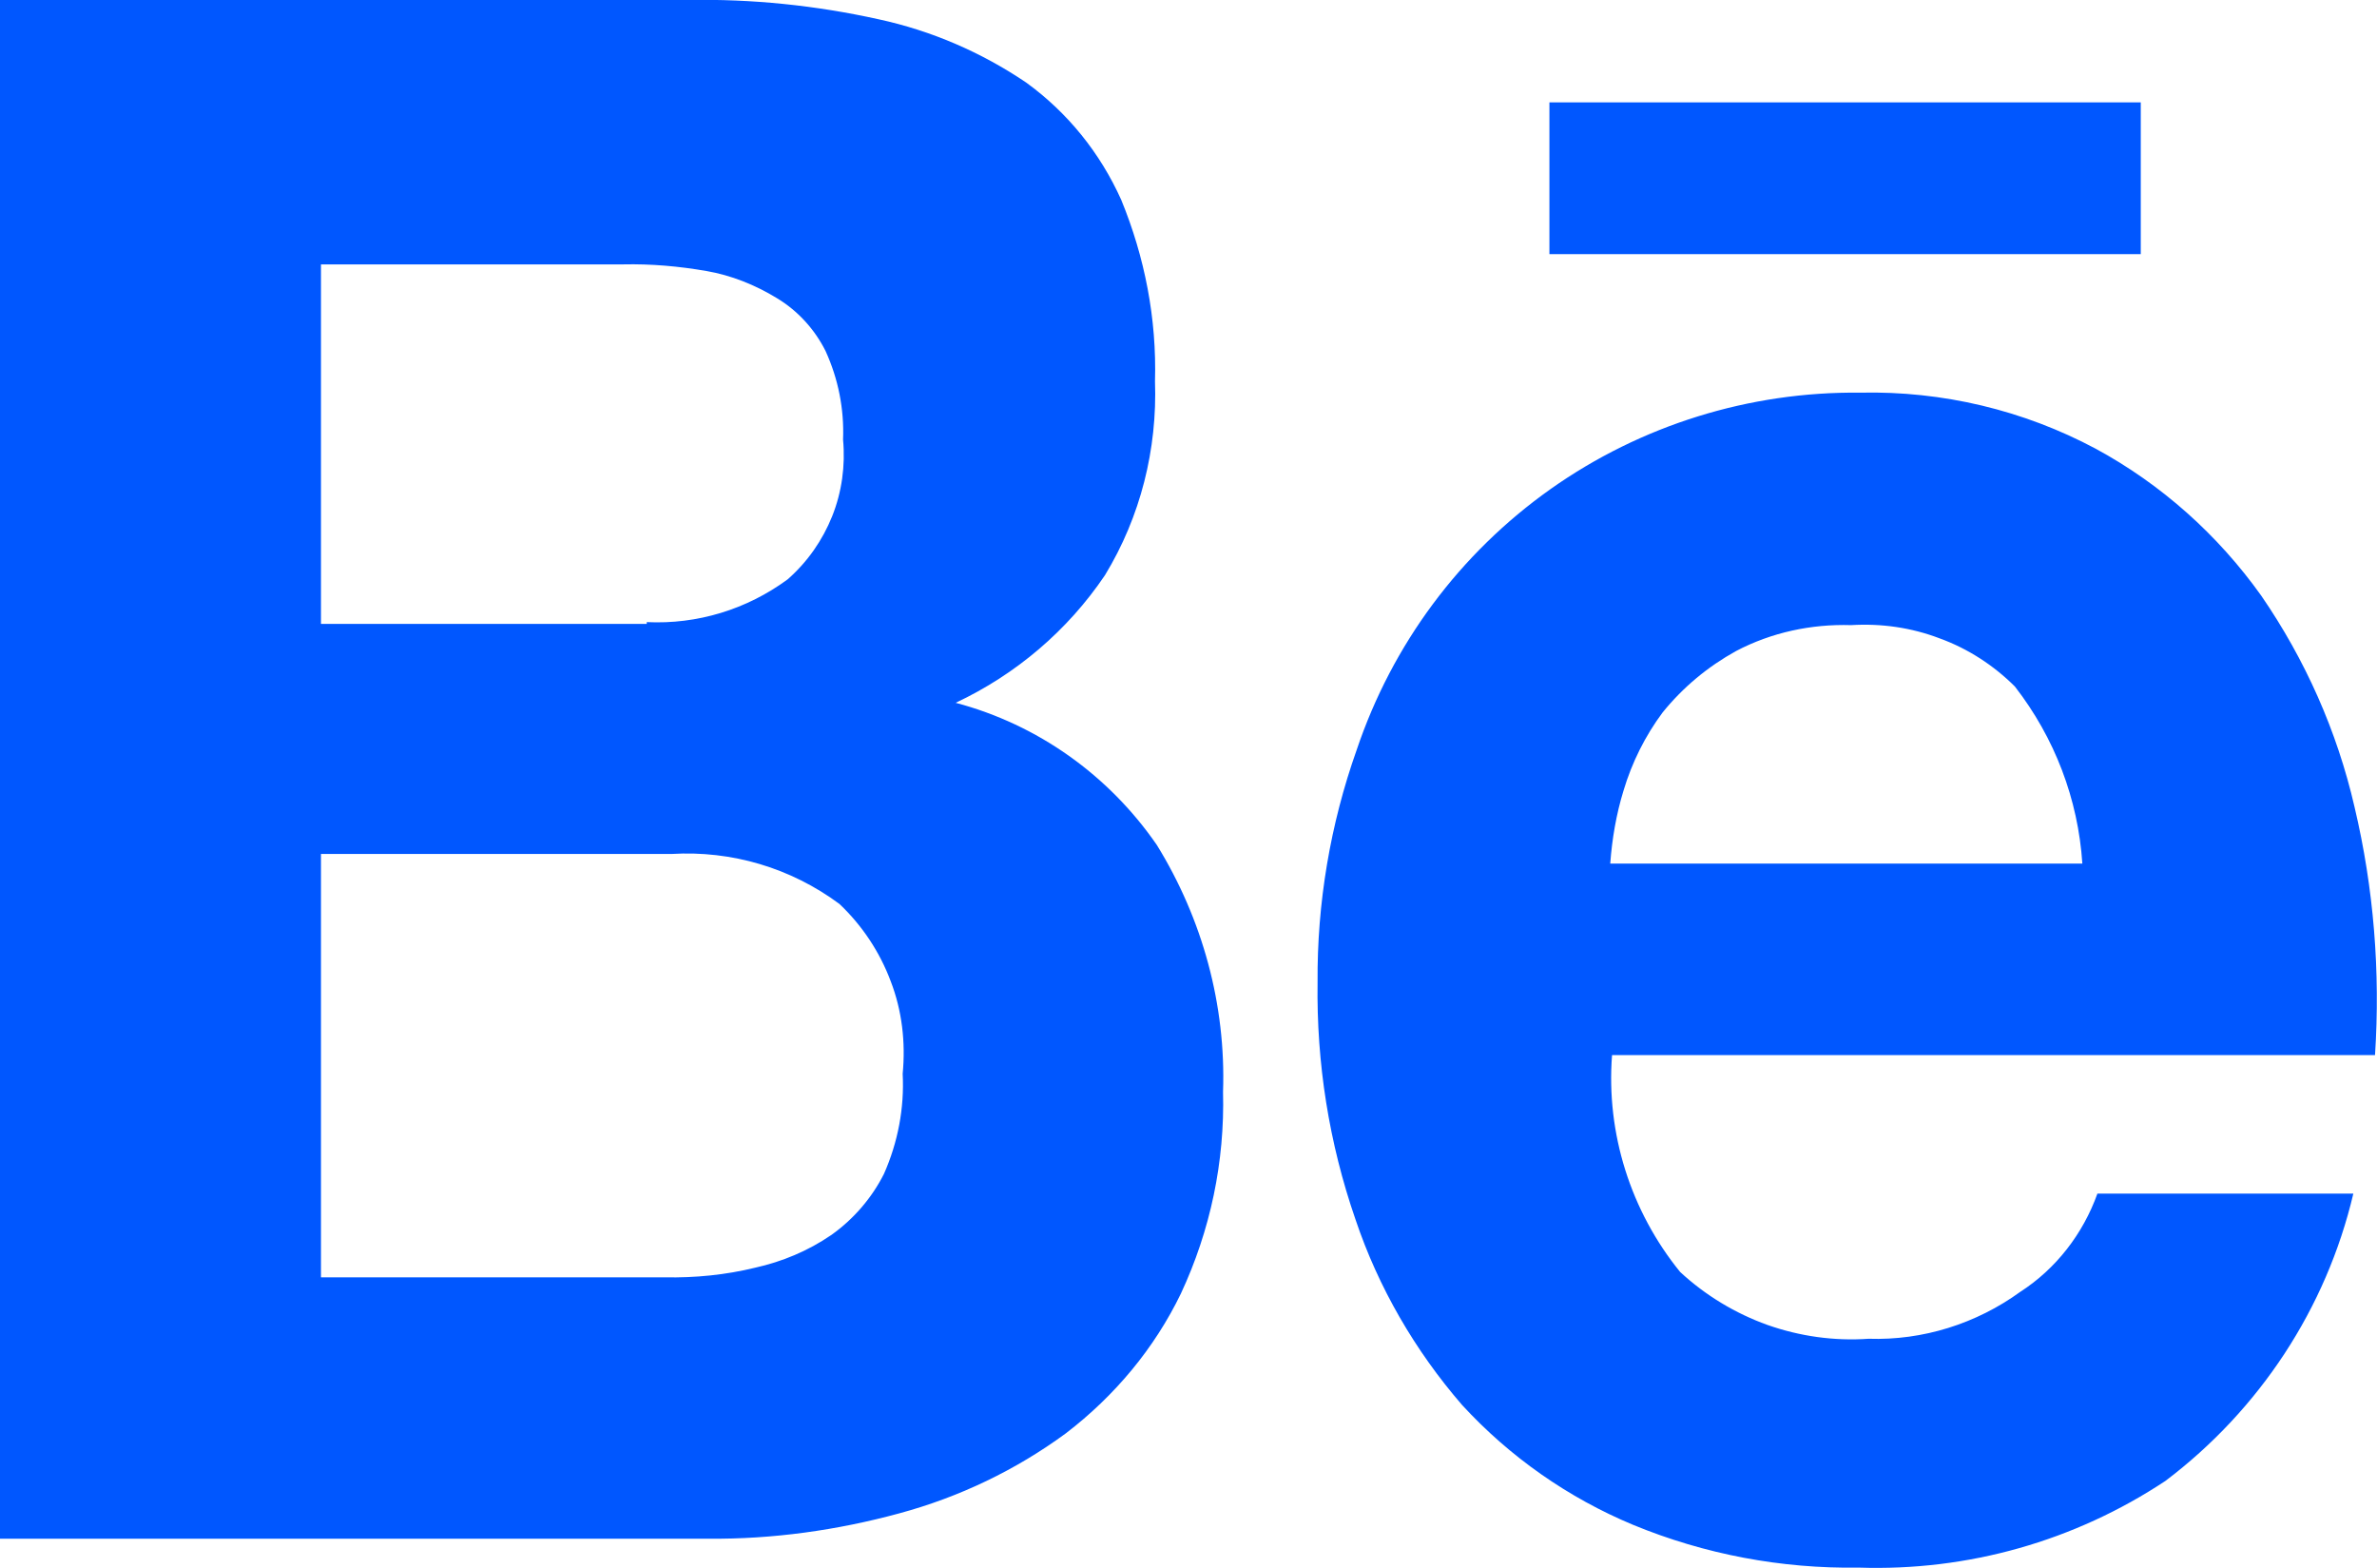 <svg width="39.473" height="26.043" viewBox="0 0 39.473 26.043" fill="none" xmlns="http://www.w3.org/2000/svg" xmlns:xlink="http://www.w3.org/1999/xlink">
	<desc>
			Created with Pixso.
	</desc>
	<defs/>
	<path id="Vector" d="M11.42 0C12.49 -0.02 13.55 0.09 14.59 0.32C15.47 0.51 16.3 0.87 17.04 1.37C17.73 1.87 18.27 2.54 18.62 3.32C19.01 4.27 19.21 5.29 19.18 6.33C19.22 7.46 18.94 8.58 18.35 9.55C17.73 10.47 16.87 11.2 15.87 11.67C17.23 12.03 18.41 12.87 19.21 14.03C19.97 15.26 20.36 16.69 20.31 18.13C20.34 19.29 20.1 20.43 19.61 21.48C19.17 22.39 18.51 23.18 17.7 23.8C16.87 24.41 15.93 24.86 14.93 25.13C13.9 25.41 12.83 25.56 11.76 25.55L0 25.55L0 0L11.42 0ZM35.55 1.7L25.73 1.7L25.73 4.22L35.55 4.22L35.55 1.7ZM10.74 10.33C11.58 10.37 12.4 10.12 13.08 9.62C13.41 9.33 13.66 8.97 13.82 8.57C13.98 8.17 14.04 7.73 14 7.3C14.02 6.79 13.92 6.29 13.71 5.83C13.53 5.47 13.25 5.16 12.9 4.95C12.54 4.73 12.14 4.57 11.73 4.5C11.27 4.42 10.81 4.38 10.35 4.39L5.33 4.39L5.33 10.36L10.74 10.36L10.74 10.33ZM27.9 21.12C28.32 21.51 28.82 21.81 29.35 22C29.89 22.19 30.46 22.27 31.03 22.23C31.93 22.26 32.82 21.98 33.55 21.45C34.14 21.07 34.59 20.49 34.83 19.82L39.08 19.82C38.63 21.73 37.52 23.41 35.96 24.59C34.45 25.59 32.68 26.09 30.87 26.03C29.58 26.05 28.31 25.81 27.12 25.32C26.04 24.87 25.07 24.19 24.28 23.33C23.5 22.43 22.89 21.38 22.51 20.25C22.07 18.98 21.86 17.65 21.88 16.31C21.87 15 22.09 13.69 22.53 12.45C23.12 10.7 24.24 9.19 25.75 8.12C27.25 7.06 29.05 6.5 30.89 6.52C32.26 6.49 33.6 6.81 34.8 7.45C35.89 8.04 36.83 8.88 37.55 9.89C38.28 10.95 38.81 12.14 39.1 13.4C39.42 14.75 39.53 16.14 39.44 17.52L26.77 17.52C26.67 18.82 27.08 20.11 27.9 21.12ZM33.46 11.4C33.11 11.05 32.68 10.77 32.21 10.6C31.74 10.42 31.24 10.35 30.74 10.38C30.08 10.36 29.42 10.5 28.83 10.81C28.36 11.07 27.95 11.41 27.61 11.83C27.32 12.22 27.1 12.66 26.96 13.13C26.84 13.52 26.77 13.93 26.74 14.34L34.58 14.34C34.51 13.27 34.12 12.25 33.46 11.4L33.46 11.4ZM11.04 21.21C11.54 21.22 12.05 21.17 12.54 21.05C12.99 20.95 13.42 20.77 13.8 20.51C14.17 20.25 14.48 19.89 14.68 19.49C14.91 18.97 15.02 18.4 14.99 17.83C15.04 17.31 14.98 16.78 14.79 16.29C14.61 15.81 14.32 15.37 13.94 15.01C13.13 14.41 12.15 14.12 11.15 14.18L5.33 14.18L5.33 21.21L11.04 21.21Z" fill="#0057FF" fill-opacity="1" fill-rule="evenodd"/>
</svg>
